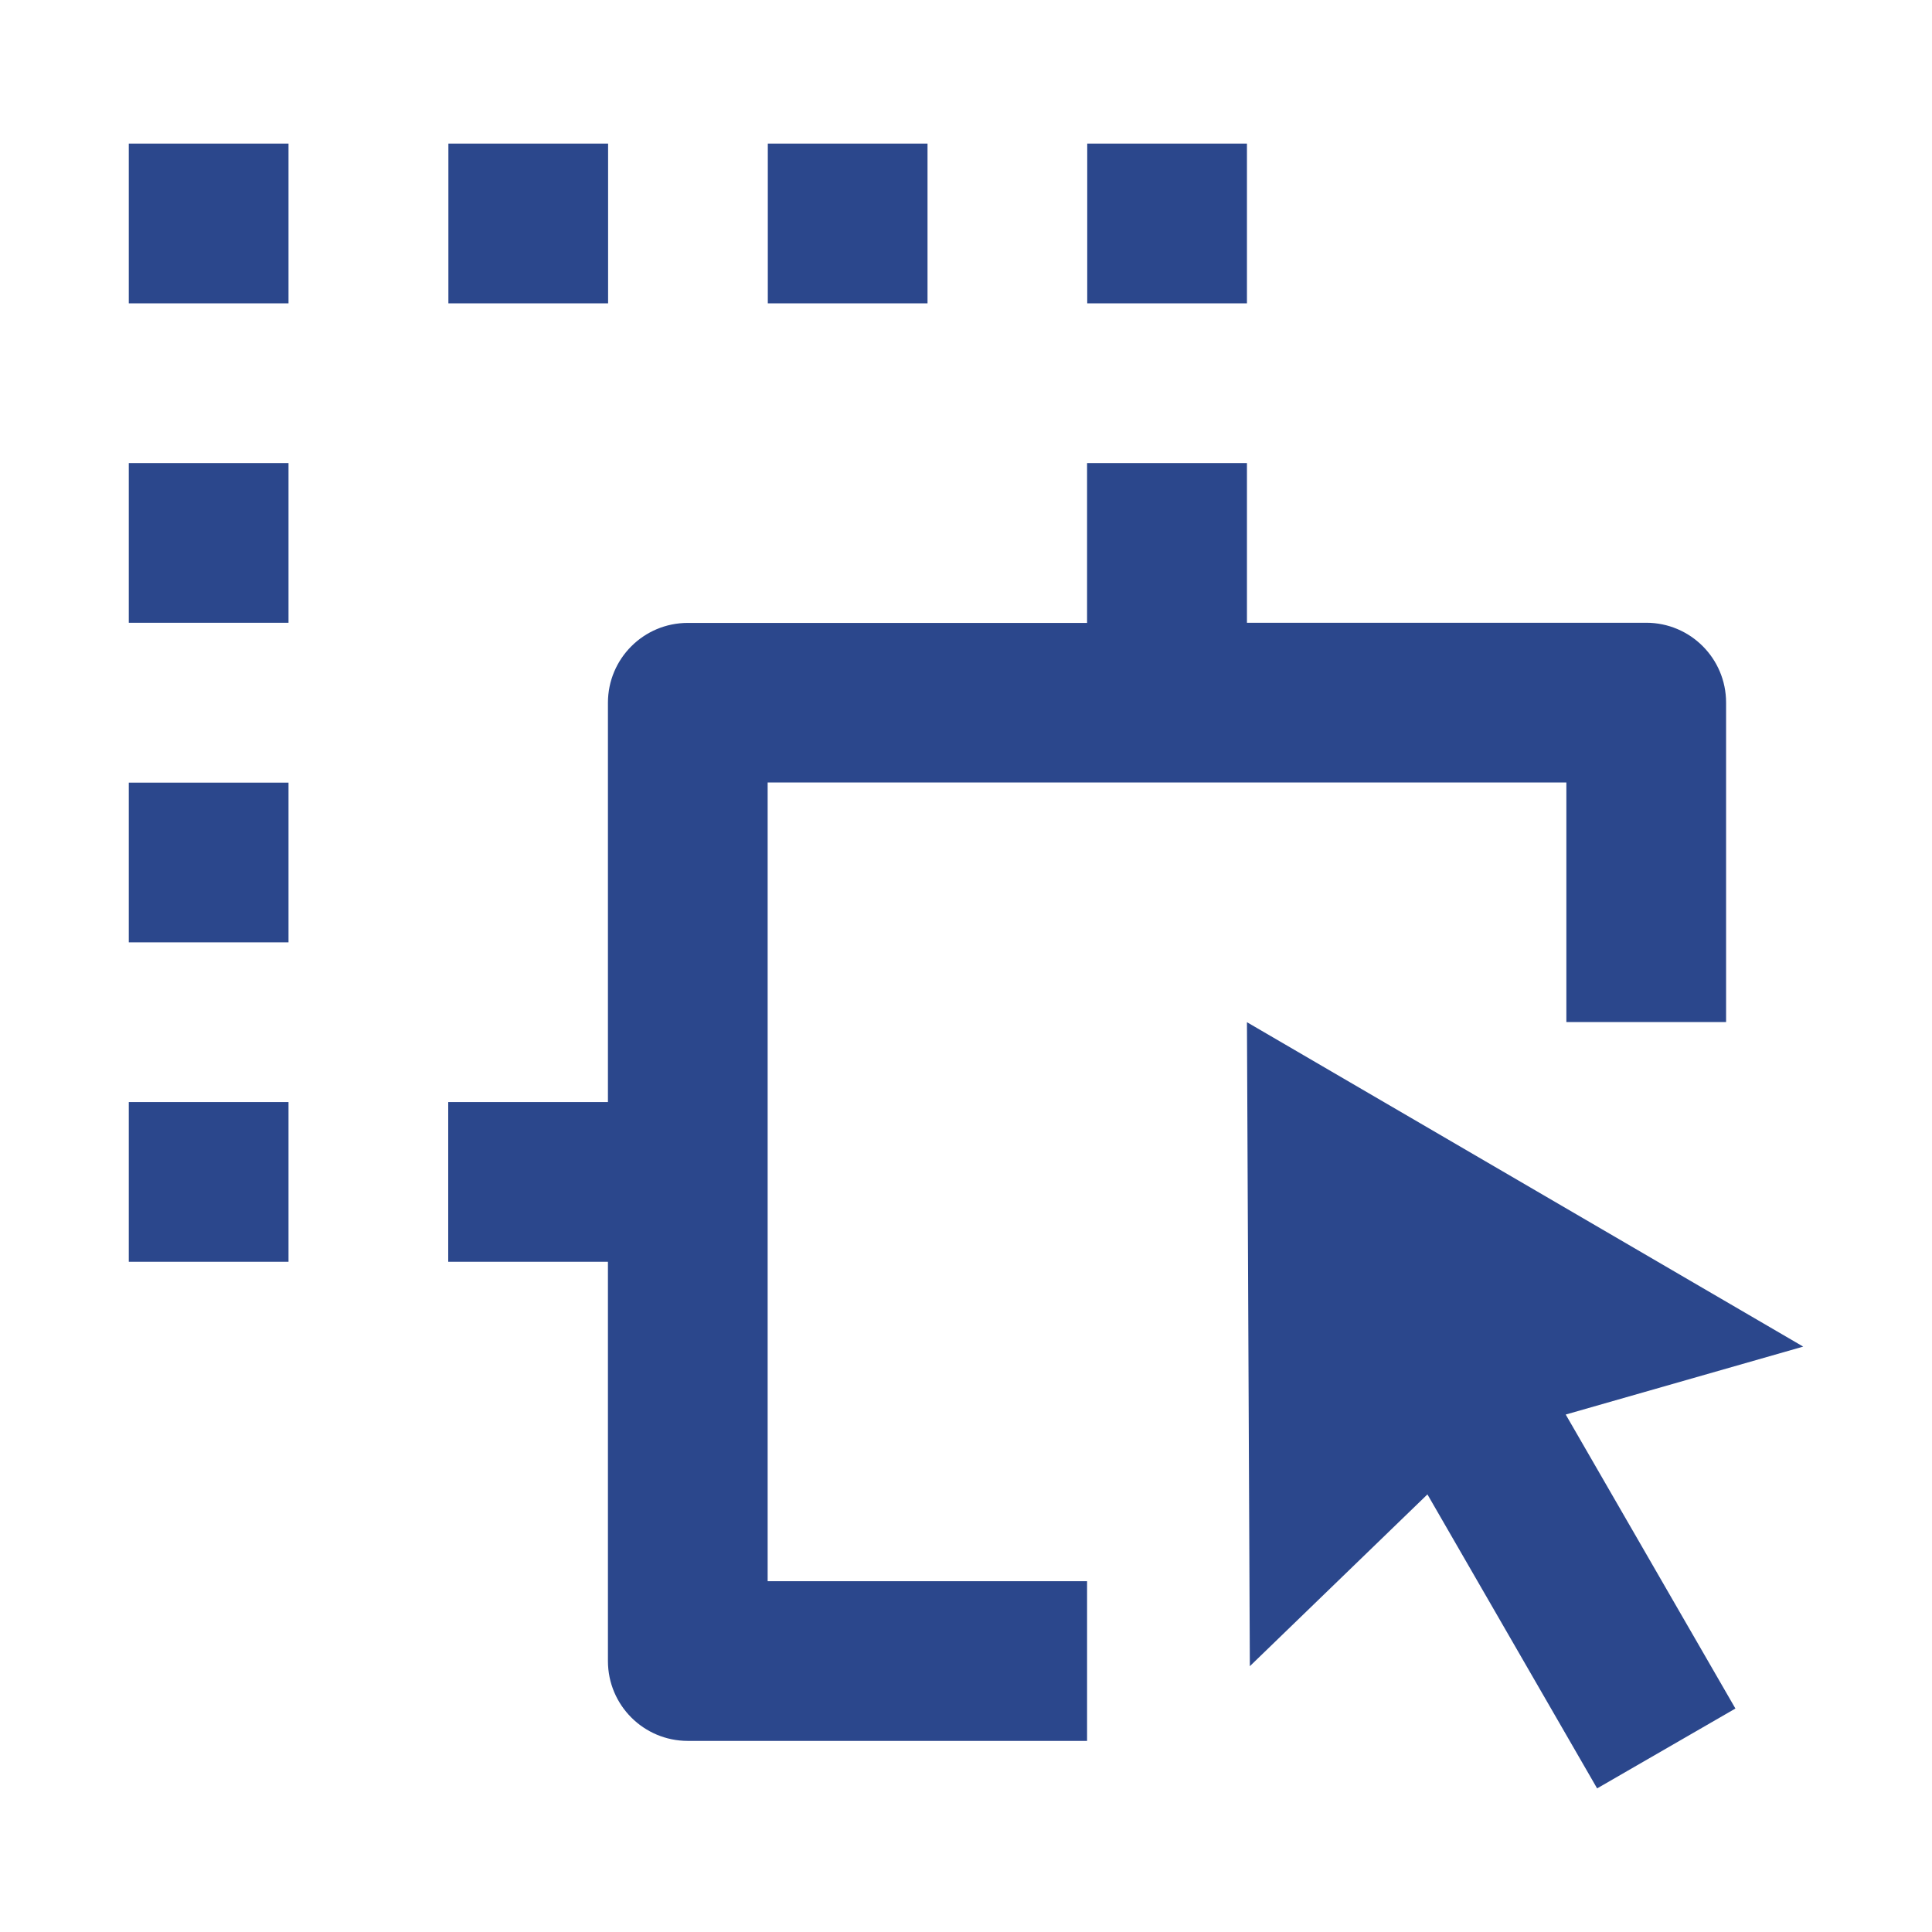 <?xml version="1.0" encoding="UTF-8"?> <svg xmlns="http://www.w3.org/2000/svg" id="Layer_1" viewBox="0 0 120 120"><defs><style> .cls-1 { fill: #2b478c; } </style></defs><path class="cls-1" d="M77.45,63.49l34.55,20.15-14.75,4.22,10.54,18.26-8.59,4.96-10.54-18.26-11.03,10.67-.18-40ZM67.53,28.76h9.92v9.92h24.8c2.74,0,4.96,2.22,4.96,4.96v19.84h-9.92v-14.88h-49.61v49.61h19.84v9.92h-24.8c-2.74,0-4.96-2.22-4.96-4.96v-24.8h-9.92v-9.92h9.92v-24.8c0-2.74,2.22-4.96,4.96-4.96h24.8v-9.92ZM17.92,68.45v9.92h-9.92v-9.92h9.92ZM17.92,48.61v9.92h-9.92v-9.92h9.92ZM17.92,28.76v9.92h-9.92v-9.92h9.92ZM17.92,8.92v9.92h-9.92v-9.92h9.92ZM37.77,8.92v9.92h-9.92v-9.92h9.92ZM57.61,8.92v9.92h-9.92v-9.92h9.92ZM77.45,8.92v9.92h-9.92v-9.92h9.92Z"></path></svg> 